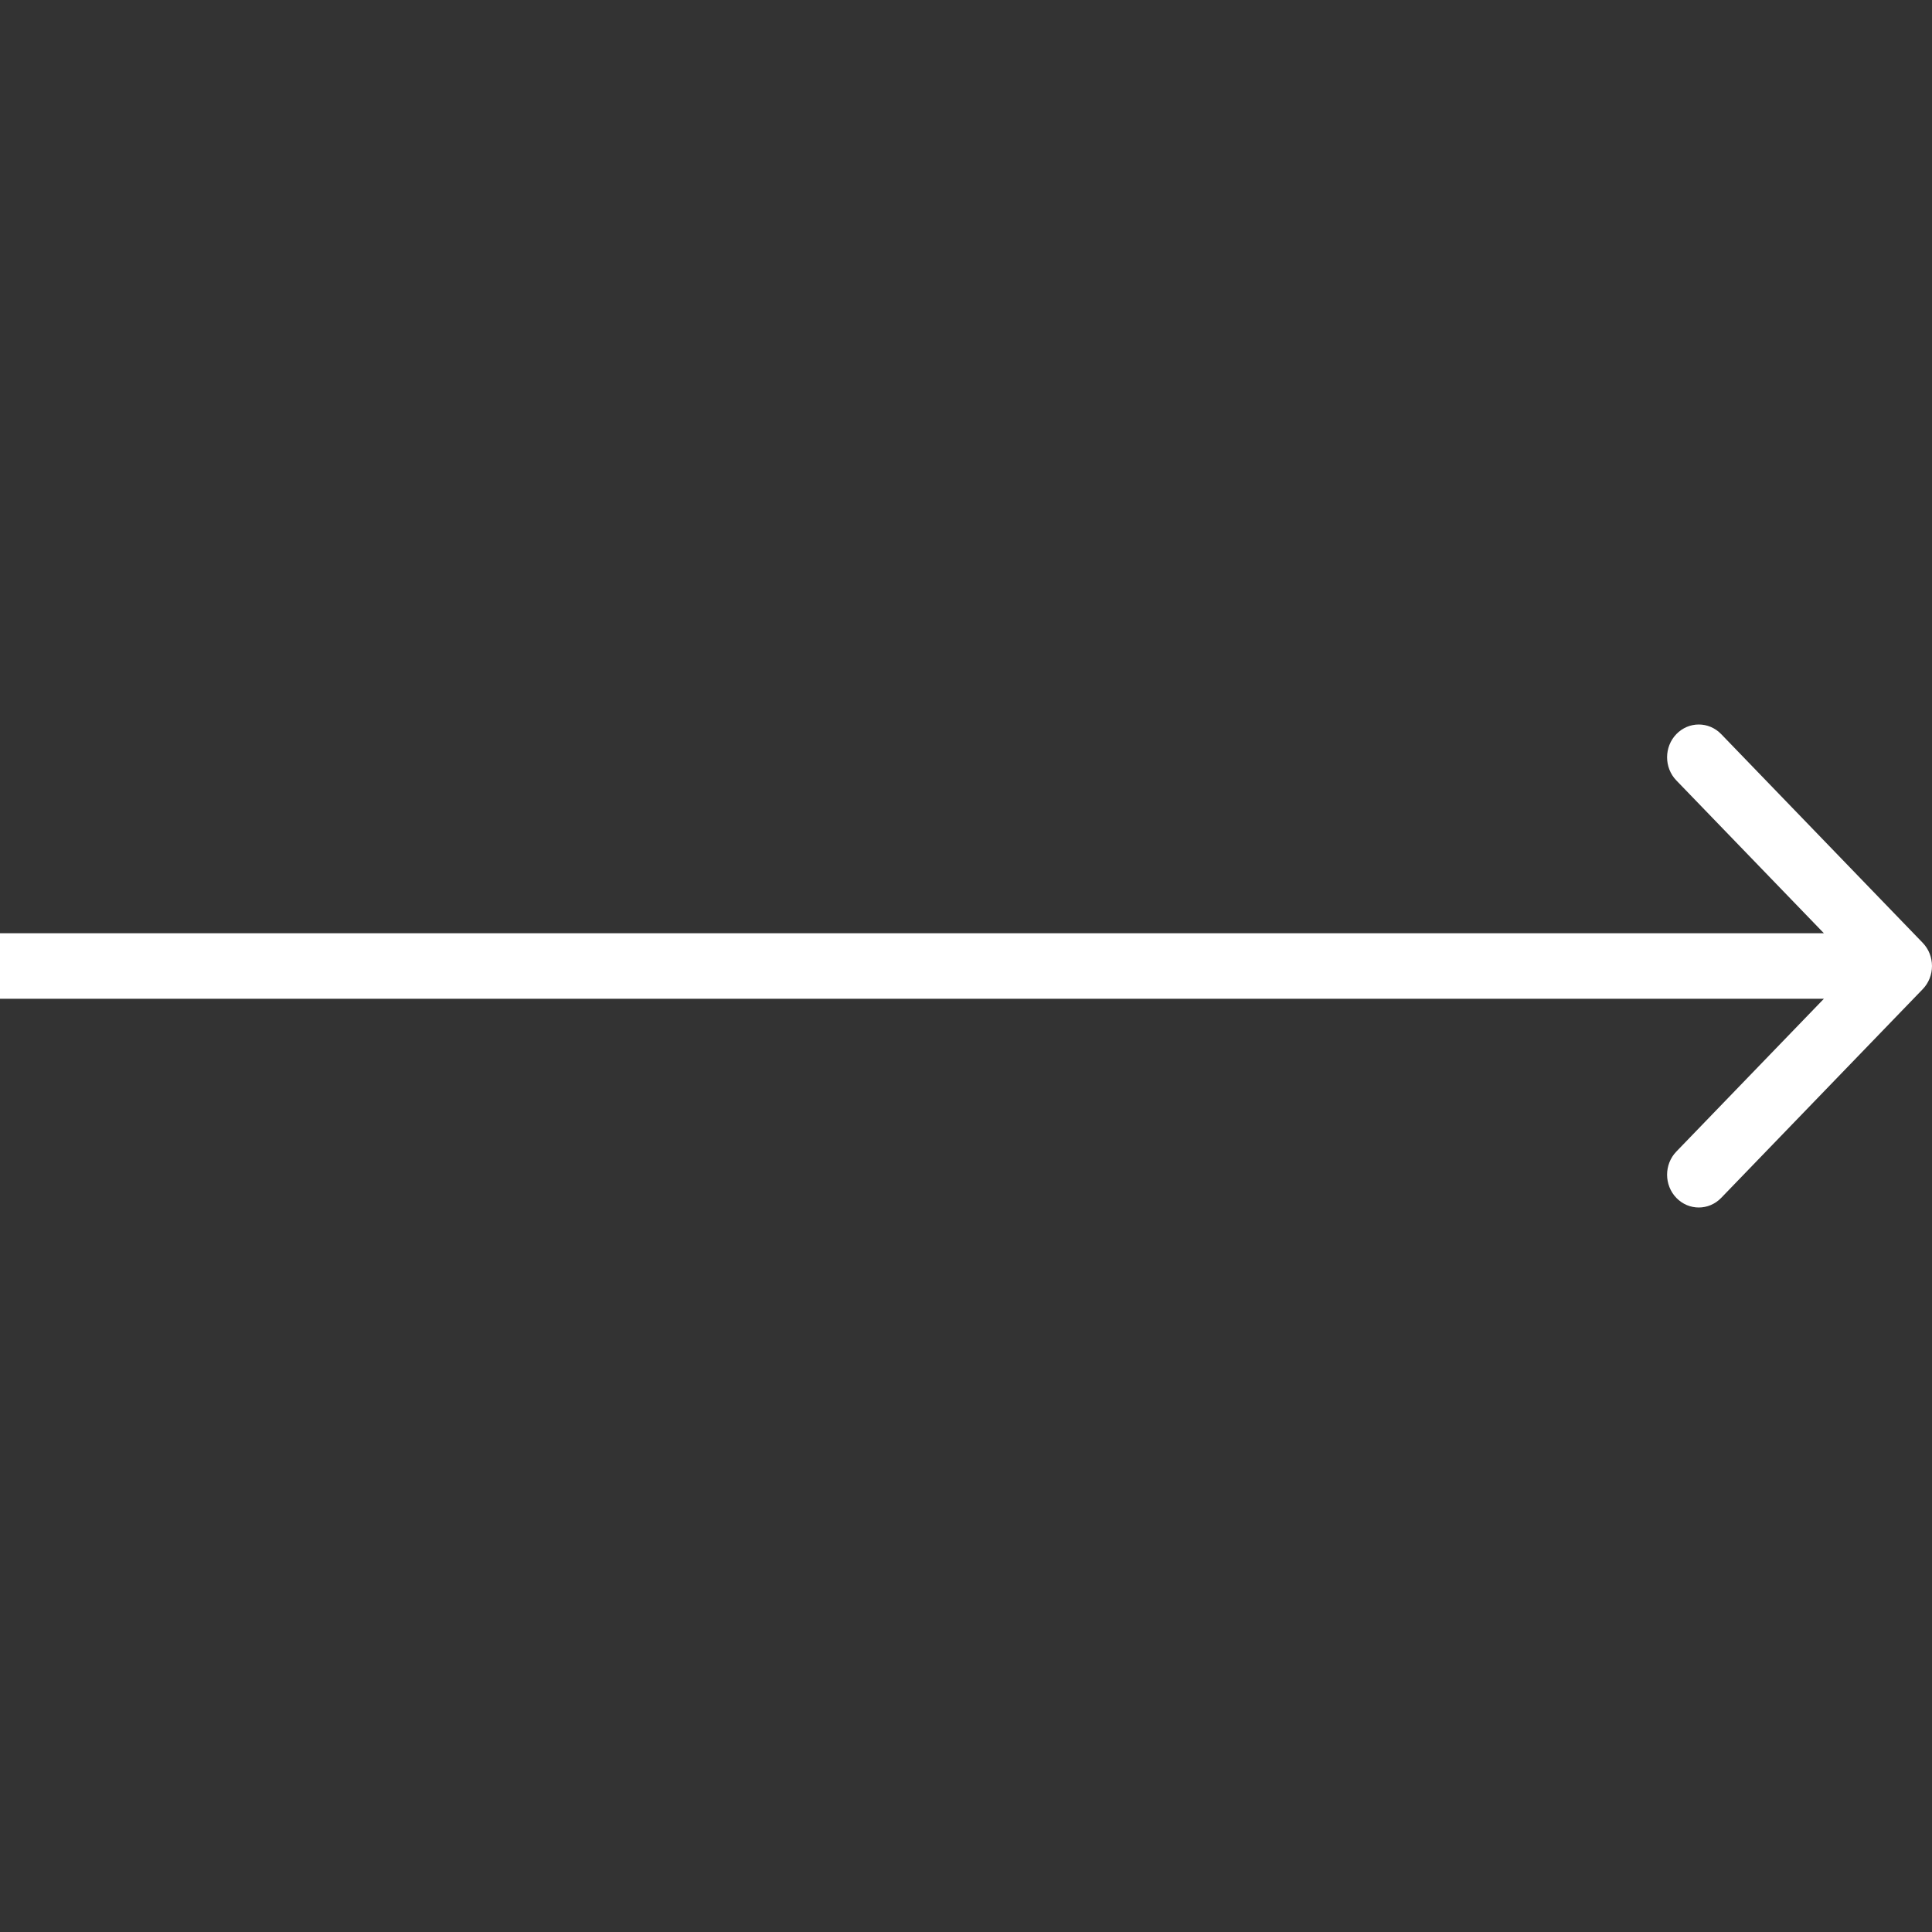 <?xml version="1.0" encoding="UTF-8"?> <svg xmlns="http://www.w3.org/2000/svg" width="32" height="32" viewBox="0 0 32 32" fill="none"><rect x="0" y="0" width="32" height="32" fill="#333333" stroke="none"/><path fill-rule="evenodd" clip-rule="evenodd" d="M28.508 12.159L31.846 15.616C32.051 15.828 32.051 16.172 31.846 16.384L28.508 19.841C28.303 20.053 27.971 20.053 27.766 19.841C27.561 19.629 27.561 19.285 27.766 19.073L30.209 16.543H0V15.457H30.209L27.766 12.927C27.561 12.715 27.561 12.371 27.766 12.159C27.971 11.947 28.303 11.947 28.508 12.159Z" fill="white"></path></svg> 